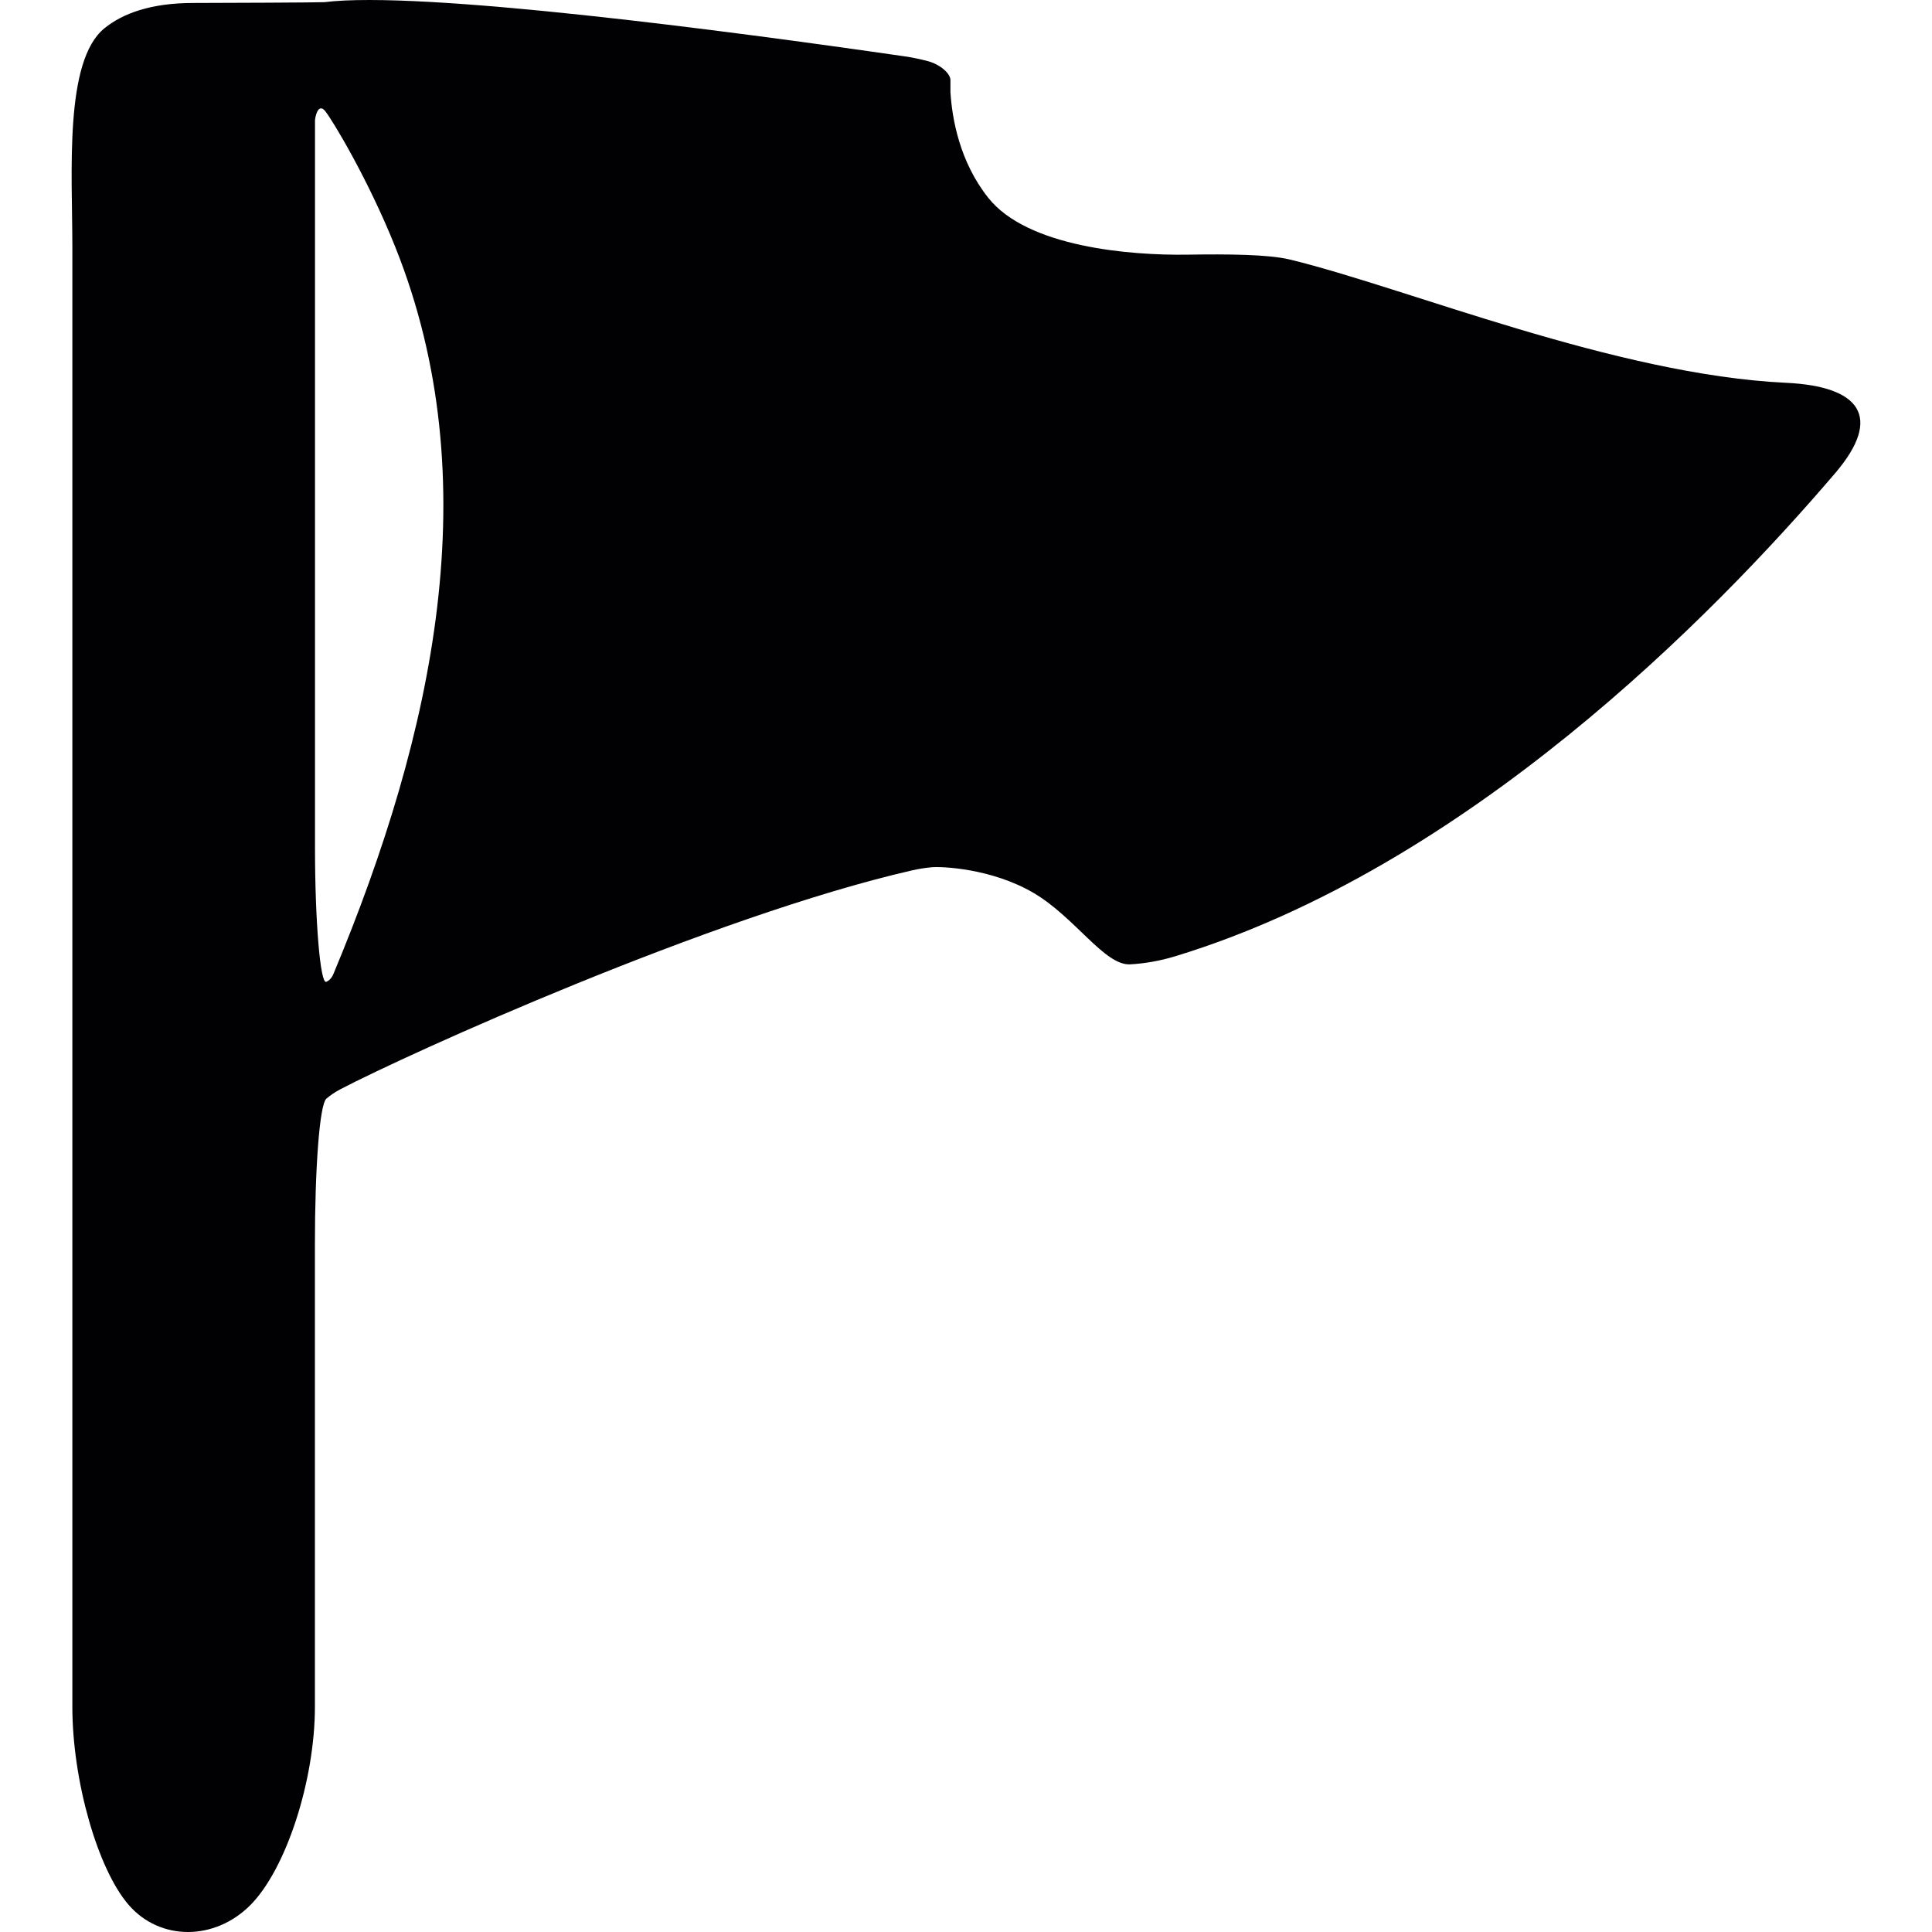 <?xml version="1.0" encoding="iso-8859-1"?>
<!-- Generator: Adobe Illustrator 18.1.1, SVG Export Plug-In . SVG Version: 6.00 Build 0)  -->
<svg version="1.1" id="Capa_1" xmlns="http://www.w3.org/2000/svg" xmlns:xlink="http://www.w3.org/1999/xlink" x="0px" y="0px"
	 viewBox="0 0 235.638 235.638" style="enable-background:new 0 0 235.638 235.638;" xml:space="preserve">
<g>
	<path style="fill:#010002;" d="M157.339,31.658c-2.638-0.636-7.484-0.674-12.532-0.598c-6.94,0.103-19.488-0.908-24.269-6.929
		c-3.525-4.433-4.422-9.709-4.618-12.907c0,0,0-0.653,0-1.452c0-0.805-1.235-1.92-2.801-2.328c-0.941-0.245-1.898-0.446-2.861-0.582
		C88.54,3.723,51.261-1.194,39.562,0.264C38.92,0.307,26.965,0.362,23.598,0.362c-5.238,0-8.643,1.294-10.851,3.079
		C7.803,7.432,8.825,21.063,8.825,30.075v178.097c0,9.007,3.089,19.842,6.902,24.198c3.813,4.357,10.438,4.357,14.794,0
		c4.357-4.357,7.887-15.191,7.887-24.198v-56.398c0-9.013,0.544-17.062,1.409-17.786c0.457-0.381,1.028-0.789,1.697-1.137
		c8.235-4.313,45.253-21.082,69.723-26.695c0.794-0.179,1.566-0.305,2.328-0.375c1.294-0.131,7.354,0.136,12.434,3.089
		c5.08,2.948,8.719,8.92,11.841,8.746c1.746-0.092,3.628-0.413,5.57-1.006c35.408-10.829,65.465-41.386,80.427-58.911
		c5.852-6.859,3.024-10.584-5.983-11.009C196.979,45.696,171.698,35.155,157.339,31.658z M40.693,118.727
		c-0.228,0.582-0.566,0.881-0.903,1.023c-0.723,0.294-1.371-7.375-1.371-16.388V14.704c0-0.343,0.364-2.252,1.246-1.153
		c0.832,1.028,5.211,8.235,8.556,16.6C59.588,58.571,52.953,89.334,40.693,118.727z"/>
</g>
<g>
</g>
<g>
</g>
<g>
</g>
<g>
</g>
<g>
</g>
<g>
</g>
<g>
</g>
<g>
</g>
<g>
</g>
<g>
</g>
<g>
</g>
<g>
</g>
<g>
</g>
<g>
</g>
<g>
</g>
</svg>
